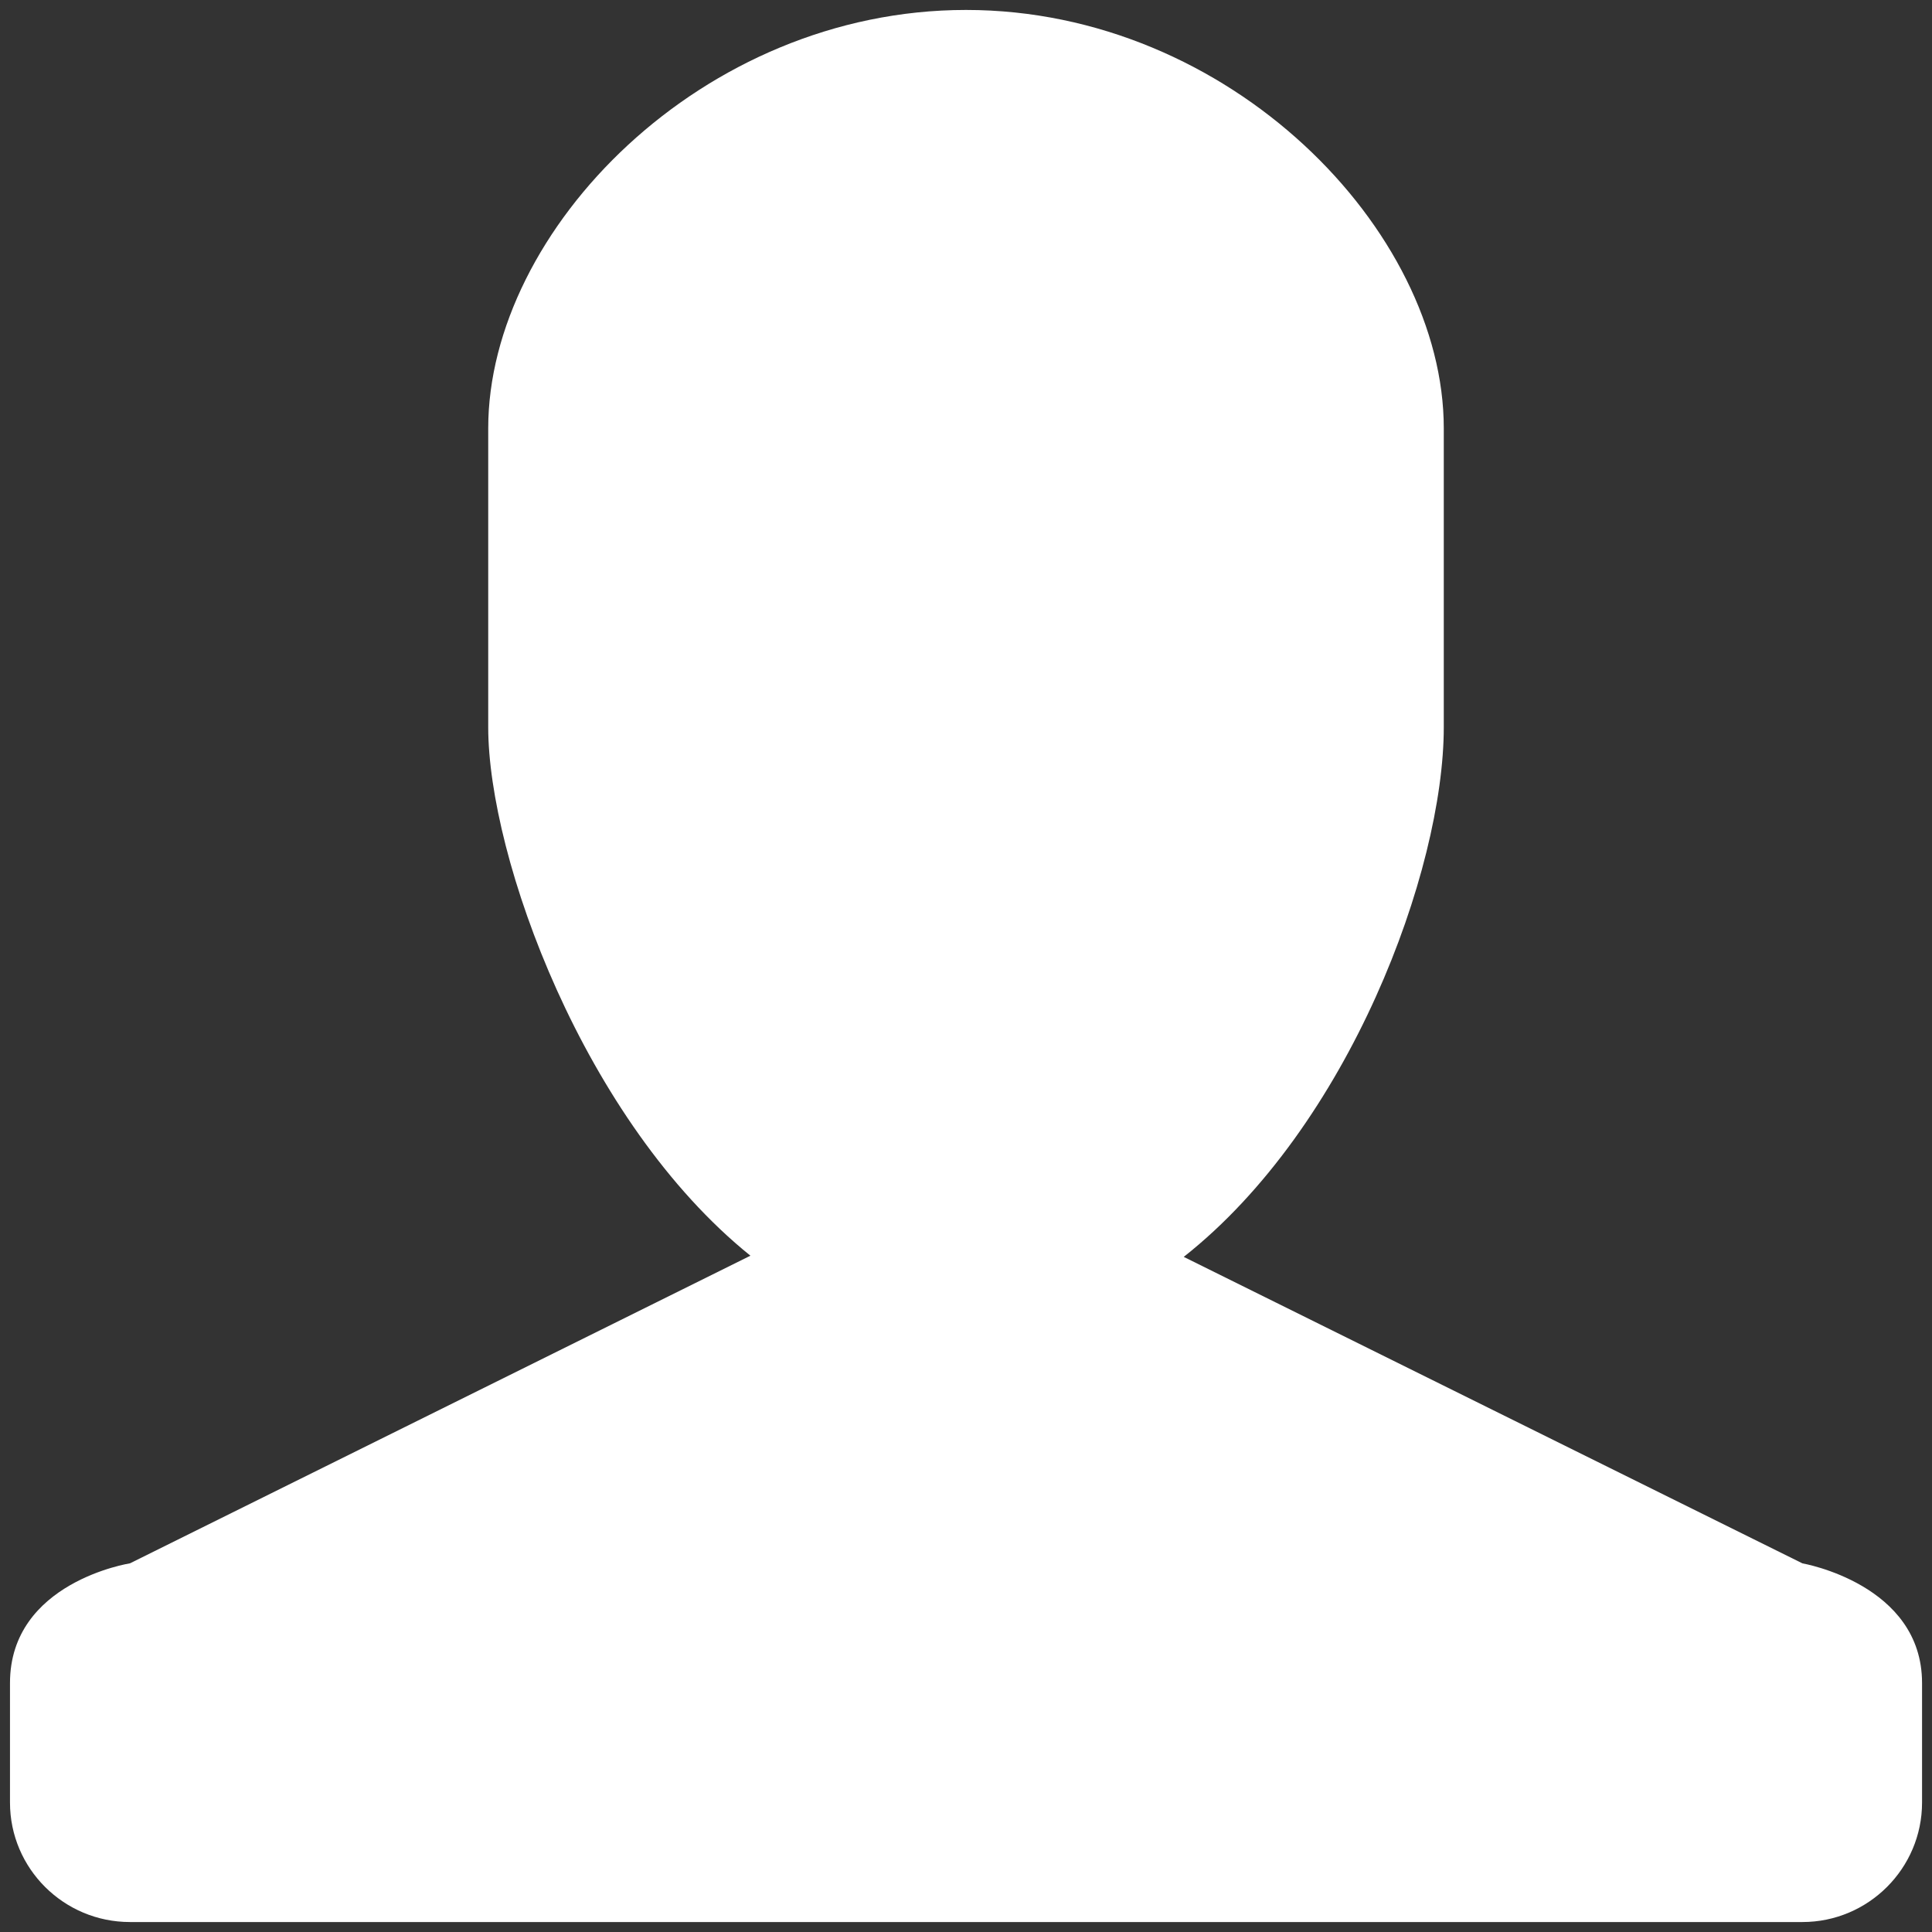 <svg width="100" height="100" viewBox="0 0 100 100" xmlns="http://www.w3.org/2000/svg"><rect x="0" y="0" width="100" height="100" fill="#333333" stroke="none"/><path d="M93.295 80.92L61.27 65.056c8.56-6.752 13.46-19.992 13.46-27.422V22.17C74.73 11.92 63.664.515 50 .515 36.335.516 25.27 11.92 25.27 22.17v15.465c0 6.746 4.946 20.412 13.572 27.36L6.727 80.918s-6.21.965-6.21 6.193V93.3c0 3.412 2.782 6.184 6.21 6.184h86.568c3.406 0 6.19-2.772 6.19-6.183v-6.187c0-5.124-6.19-6.194-6.19-6.194z" fill-rule="nonzero" fill="#FFF"/></svg>